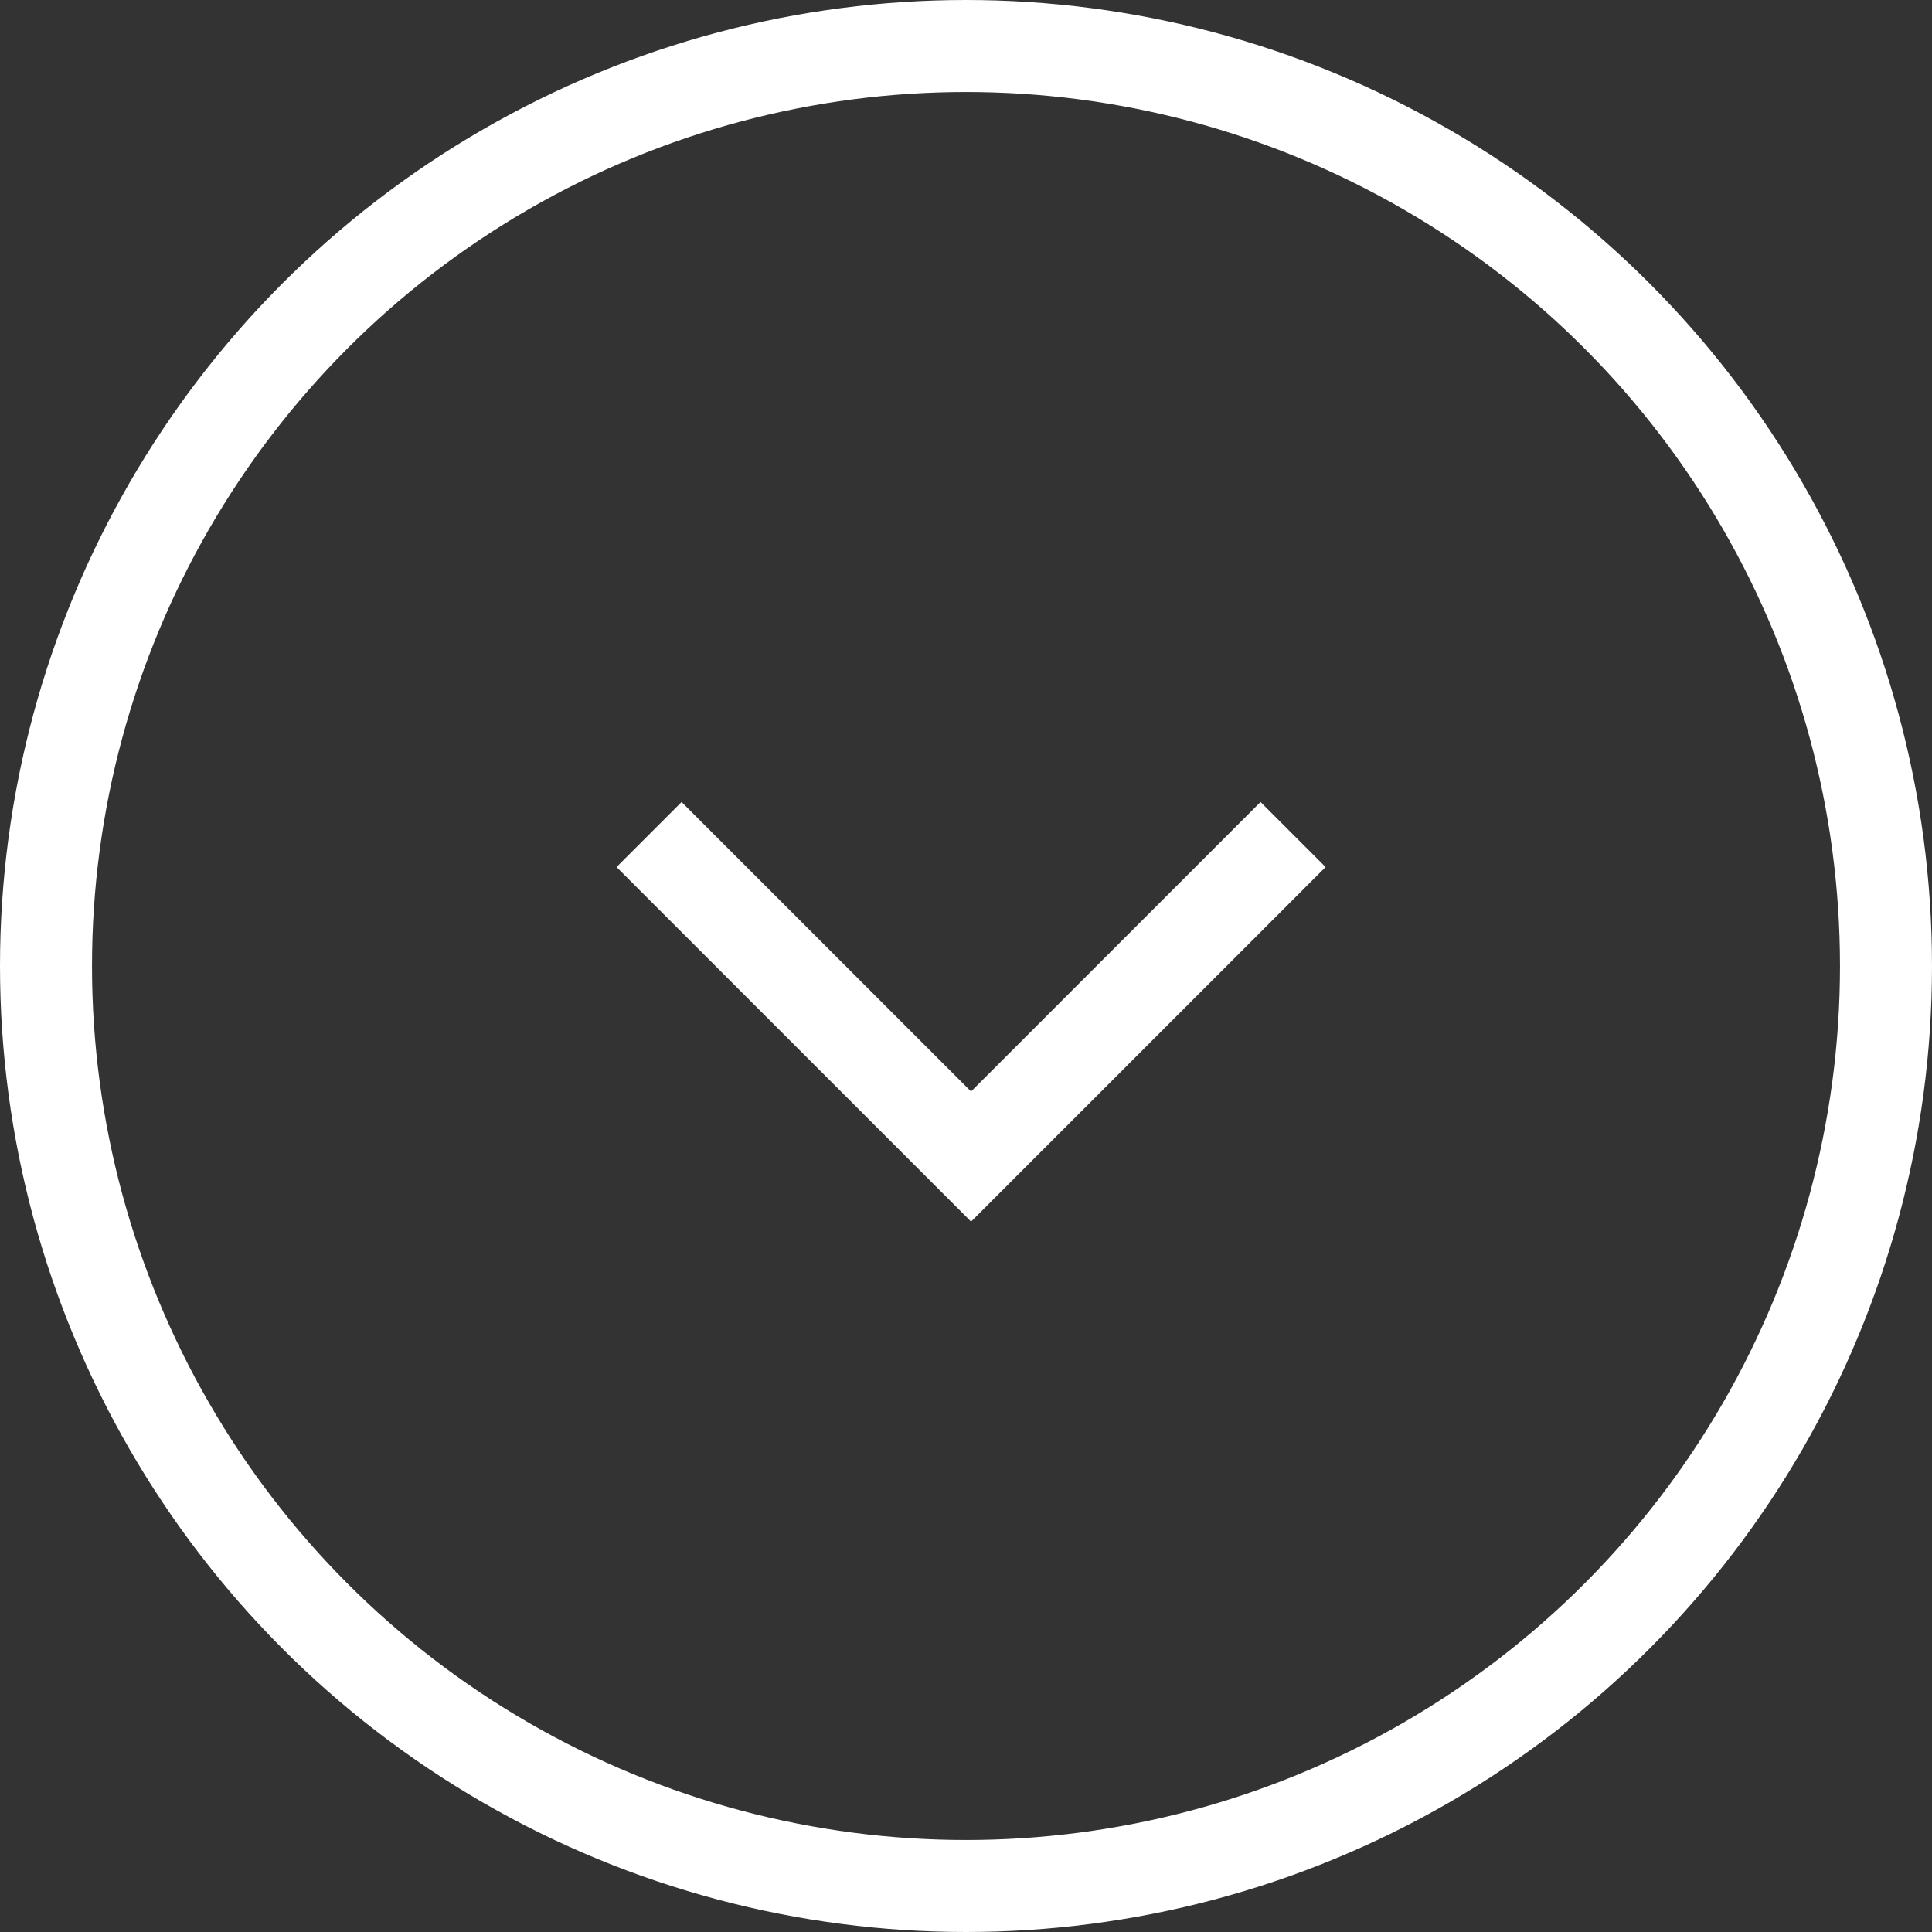 <svg xmlns="http://www.w3.org/2000/svg" viewBox="0 0 42 42">
  <rect x="0" y="0" width="42" height="42" fill="#333333" stroke="none"/>
  <defs>
    <style>
      .cls-1, .cls-2, .cls-4 {
        fill: none;
      }

      .cls-1, .cls-2 {
        stroke: #fff;
        stroke-width: 2px;
      }

      .cls-2 {
        stroke-miterlimit: 10;
      }

      .cls-3 {
        stroke: none;
      }
    </style>
  </defs>
  <g id="Group_3193" data-name="Group 3193" transform="translate(-662 -703.266)">
    <g id="Ellipse_1" data-name="Ellipse 1" class="cls-1" transform="translate(662 703.266)">
      <circle class="cls-3" cx="21" cy="21" r="21"/>
      <circle class="cls-4" cx="21" cy="21" r="20"/>
    </g>
    <path id="Path_8" data-name="Path 8" class="cls-2" d="M.4.4l7,7,7-7" transform="translate(675.71 721.008)"/>
  </g>
</svg>
